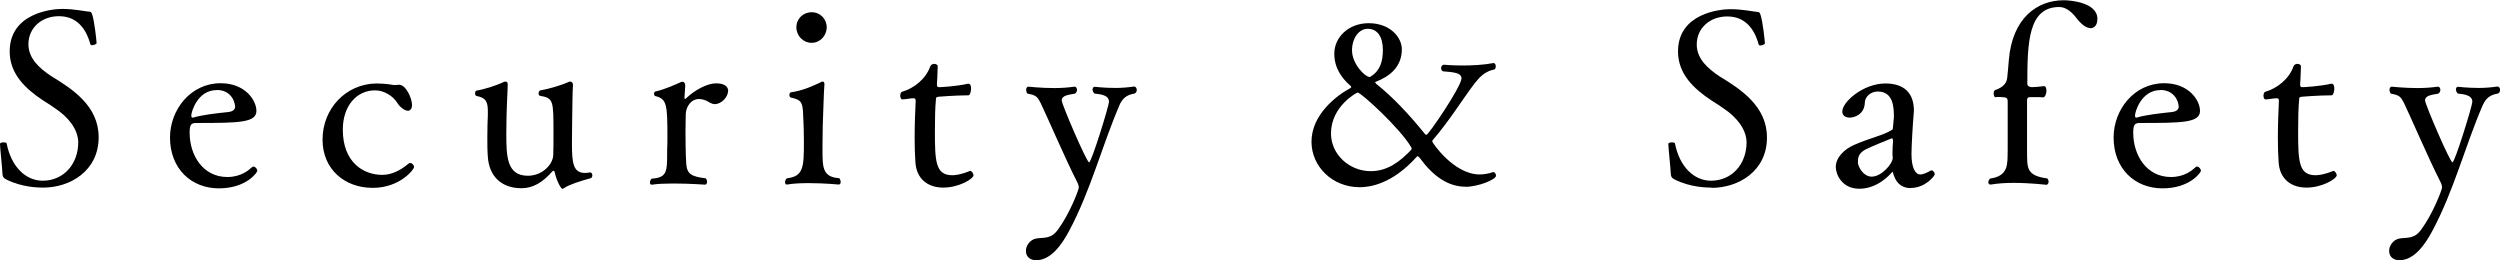 <?xml version="1.0" encoding="UTF-8"?>
<svg id="_レイヤー_2" data-name="レイヤー 2" xmlns="http://www.w3.org/2000/svg" width="196.17" height="20.42" viewBox="0 0 196.17 20.42">
  <g id="contents">
    <g>
      <path d="M3.38,14.72c-.29,0-1.65,0-2.91-.65-.21-.11-.27-.21-.28-.47-.02-.51-.19-2.03-.19-2.3,0-.1.15-.13.29-.13.11,0,.21.02.23.08.36,1.84,1.5,2.93,2.83,2.93,1.63,0,2.79-1.29,2.79-3.02-.02-1.08-.86-2.01-1.73-2.6-.32-.23-.67-.46-1.03-.68-1.37-.91-2.62-2.07-2.62-3.84C.76,1.01,4.1.7,4.86.7c.97,0,1.8.19,2.09.21.17,0,.23.04.29.25.17.53.32,1.9.34,2.22.02.06-.21.17-.36.17-.06,0-.11-.02-.13-.08-.36-1.31-1.12-2.2-2.47-2.2s-2.39.91-2.39,2.2c0,1.12.86,1.88,1.77,2.49,1.71,1.04,3.74,2.36,3.74,4.81,0,2.64-2.24,3.95-4.35,3.95Z" style="fill: #000; stroke-width: 0px;"/>
      <path d="M17.18,14.78c-2.17,0-3.84-1.54-3.84-3.99,0-2.18,1.62-4.26,3.97-4.26,1.94,0,2.81,1.35,2.81,2.17,0,.93-1.37.95-4.71.95-.4,0-.53.11-.53.76,0,1.77,1.04,3.48,2.96,3.48,1.06,0,1.67-.53,1.92-.76.04-.04.08-.06.13-.06.13,0,.3.17.3.34,0,.11-.85,1.37-3.02,1.37ZM17,7.07c-1.5,0-1.99,1.71-1.99,1.99,0,.09.02.17.1.17h.04c.67-.21,1.82-.34,2.77-.44.19-.02.53-.11.53-.42-.02-.47-.38-1.31-1.44-1.31Z" style="fill: #000; stroke-width: 0px;"/>
      <path d="M29.24,14.74c-2.2,0-3.93-1.46-3.93-3.78,0-2.45,1.84-4.37,4.2-4.41.32,0,.72.02,1.12.08.17.04.27.04.36.04s.17,0,.27-.02h.06c.53,0,1.01,1.06,1.01,1.58,0,.34-.17.46-.32.46-.27,0-.65-.3-.87-.67-.29-.44-.95-.93-1.71-.93-1.43,0-2.53,1.2-2.53,3.08,0,2.62,1.67,3.55,3.08,3.55h.04c.72,0,1.41-.36,2-.85.06-.06.11-.08.17-.08.15,0,.3.17.3.32,0,.19-1.12,1.63-3.23,1.63Z" style="fill: #000; stroke-width: 0px;"/>
      <path d="M44.25,14.76c-.06.04-.08.06-.11.06-.15,0-.51-.78-.61-1.29-.02-.1-.06-.13-.09-.13s-.08.02-.13.08c-.72.82-1.48,1.29-2.39,1.29-1.62,0-2.55-.99-2.64-2.47-.04-.44-.04-.97-.04-1.48,0-.7.02-1.39.04-1.82v-.25c0-.7-.11-1.08-.89-1.22-.08-.02-.11-.11-.11-.21s.04-.19.11-.21c.66-.11,1.67-.44,2.11-.67.06-.02.11-.04.15-.04.12,0,.19.06.19.21,0,.42-.06,1.18-.09,2.43,0,.29-.02.84-.02,1.41,0,1.79.02,3.34,1.69,3.34,1.16,0,1.96-.91,1.99-1.6.02-.25.02-.97.02-1.77,0-2.56,0-2.72-1.08-2.91-.06-.02-.09-.1-.09-.19s.06-.21.13-.23c.68-.1,1.82-.46,2.26-.67.02-.02.06-.02.08-.02.12,0,.23.08.23.25v.04c-.04.61-.04,1.23-.06,2.55,0,.32-.02,1.18-.02,1.99,0,1.54.08,2.34,1.03,2.34.12,0,.25-.02.38-.04h.02c.11,0,.17.11.17.23,0,.09-.04.21-.15.23-.72.19-1.71.51-2.05.76Z" style="fill: #000; stroke-width: 0px;"/>
      <path d="M57.13,7.14c0,.46-.51,1.03-1.04,1.03-.13,0-.25-.04-.38-.11-.32-.21-.61-.29-.86-.29-.64,0-1.01.61-1.04,1.16,0,.28-.02.84-.02,1.39,0,1.82.06,2.55.06,2.55.06.82.46.99,1.52,1.12.08.08.11.17.11.27,0,.13-.06.23-.15.23,0,0-1.25-.09-2.49-.09-.61,0-1.21.02-1.67.09h-.04c-.1,0-.13-.08-.13-.17s.04-.21.13-.3c1.22-.08,1.22-.55,1.22-2.11v-.21c.02-.27.02-.61.02-.97,0-2.49-.04-2.98-.95-3.19-.06-.02-.1-.1-.1-.19,0-.08.04-.15.11-.17.76-.17,1.63-.57,2.05-.76h.08c.13,0,.21.11.21.32l-.06.89v.04c0,.08.02.09.06.09.02,0,.04-.02.06-.04.68-.65,1.65-1.18,2.36-1.18s.95.29.95.61Z" style="fill: #000; stroke-width: 0px;"/>
      <path d="M65.97,14.27c0,.11-.06.21-.15.21,0,0-1.14-.11-2.34-.11-.59,0-1.22.02-1.71.11h-.04c-.08,0-.13-.08-.13-.19,0-.09.04-.21.15-.3,1.31-.15,1.33-.89,1.33-2.89,0-.7-.02-1.41-.06-2.13-.04-.89-.11-1.14-.95-1.31-.08-.02-.13-.11-.13-.21,0-.11.06-.21.13-.21.86-.11,1.69-.48,2.32-.78.06-.04.11-.06.15-.06.09,0,.15.06.15.19v.06c-.06.67-.08,2.13-.13,3.19,0,.44-.02.93-.02,1.46v.53c0,1.31.02,2.07,1.31,2.15.08.08.11.19.11.28ZM63.69,3.36c-.67,0-1.2-.55-1.2-1.22s.53-1.18,1.2-1.18,1.18.53,1.18,1.18-.51,1.22-1.18,1.22Z" style="fill: #000; stroke-width: 0px;"/>
      <path d="M74.02,14.72c-1.24,0-2.11-.7-2.19-1.99-.04-.55-.06-1.2-.06-1.88,0-1.04.04-2.15.08-2.89,0-.27-.06-.23-.19-.25-.21,0-.65.09-.85.09h-.02c-.09,0-.15-.15-.15-.3,0-.13.06-.29.15-.3.93-.27,1.86-1.01,2.2-1.98.06-.15.19-.21.32-.21s.27.08.27.17v.02c0,.44-.06,1.37-.06,1.37v.08c0,.13.04.19.17.19.12,0,1.35-.06,2.26-.27h.04c.15,0,.21.17.21.36,0,.27-.09.55-.21.55-1.03,0-2.34.11-2.34.11-.21.02-.21.1-.21.23-.06.57-.08,1.52-.08,2.43,0,2.41.04,3.5,1.37,3.5.06,0,.57,0,1.39-.34h.02c.1,0,.25.21.25.34,0,.28-1.14.97-2.37.97Z" style="fill: #000; stroke-width: 0px;"/>
      <path d="M87.85,8.24c-1.41,3.27-2.26,6.71-3.97,9.9-.51.95-1.37,2.28-2.58,2.28-.36,0-.8-.19-.8-.74,0-.4.32-.89.84-.97.61-.09,1.16.06,1.71-.74.89-1.22,1.6-3.08,1.6-3.25,0-.13-.04-.27-.1-.38-.99-1.94-2.34-5.11-2.89-6.25-.25-.49-.36-.63-1.03-.74-.08-.08-.11-.21-.11-.3,0-.13.06-.25.17-.25,0,0,.99.11,2.05.11.53,0,1.1-.04,1.56-.11h.02c.11,0,.19.11.19.25,0,.11-.06.25-.17.3-.4.08-1.03.11-1.03.53,0,.3,1.96,4.86,2.15,4.86s1.56-4.45,1.56-4.75c0-.51-.59-.59-1.14-.65-.1-.09-.15-.23-.15-.32,0-.11.06-.21.17-.21,0,0,.74.09,1.63.09.47,0,.99-.04,1.44-.11h.02c.13,0,.21.13.21.27,0,.11-.06.23-.17.28-.63.1-.95.38-1.18.89Z" style="fill: #000; stroke-width: 0px;"/>
      <path d="M114.99,14.65c-1.37,0-2.55-.84-3.57-2.24-.08-.08-.13-.15-.19-.15-.02,0-.04.02-.06.04-1.96,2.18-3.72,2.39-4.48,2.39-2.15,0-3.78-1.63-3.78-3.57,0-2.15,2.01-3.65,3.04-4.2.04-.04.08-.06.08-.09s-.02-.08-.08-.11c-.68-.61-1.25-1.39-1.25-2.51,0-1.27,1.1-2.39,2.7-2.39,1.69,0,2.6,1.12,2.6,2.05,0,1.37-.95,2.13-2.05,2.55-.02,0-.04.02-.04.04,0,.04.08.11.09.13,1.23.97,2.56,2.37,3.8,3.91.04.06.09.08.13.08.17,0,2.75-3.8,2.75-4.43,0-.47-.76-.49-1.43-.55-.09,0-.17-.13-.17-.25,0-.13.08-.27.23-.27,0,0,.63.06,1.44.06.74,0,1.65-.04,2.43-.19h.02c.11,0,.17.13.17.25s-.04.23-.11.25c-.72.15-1.12.55-1.54,1.08-.95,1.25-2.01,2.98-3.31,4.48-.02.02-.02.06-.02.1,0,.09,1.69,2.58,3.72,2.58.32,0,.67-.06,1.01-.17.02,0,.04-.02.06-.02.11,0,.21.15.21.29,0,.3-1.39.87-2.41.87ZM106.53,7.26c-.06,0-2.09,1.08-2.09,3.21,0,1.65,1.44,2.96,3.12,2.96,1.31,0,2.28-.74,3.17-1.67.02-.02.04-.06.04-.1s-.02-.09-.04-.11c-.84-1.46-3.93-4.29-4.2-4.29ZM107.33,2.26c-.72,0-1.24.76-1.24,1.69,0,1.08,1.04,2.09,1.37,2.09.04,0,.06-.02.08-.02.76-.48.97-1.18.97-2.11,0-1.01-.42-1.65-1.18-1.65Z" style="fill: #000; stroke-width: 0px;"/>
      <path d="M134.29,14.72c-.29,0-1.65,0-2.91-.65-.21-.11-.27-.21-.28-.47-.02-.51-.19-2.03-.19-2.3,0-.1.15-.13.29-.13.11,0,.21.02.23.08.36,1.84,1.5,2.93,2.83,2.93,1.63,0,2.79-1.29,2.79-3.02-.02-1.08-.86-2.01-1.73-2.6-.32-.23-.67-.46-1.03-.68-1.37-.91-2.62-2.07-2.62-3.84,0-3.02,3.34-3.32,4.1-3.32.97,0,1.8.19,2.09.21.17,0,.23.04.29.25.17.53.32,1.9.34,2.22.02.06-.21.17-.36.17-.06,0-.11-.02-.13-.08-.36-1.31-1.12-2.2-2.47-2.2s-2.39.91-2.39,2.2c0,1.12.86,1.88,1.77,2.49,1.71,1.04,3.74,2.36,3.74,4.81,0,2.64-2.24,3.95-4.35,3.95Z" style="fill: #000; stroke-width: 0px;"/>
      <path d="M149.93,14.76c-.55,0-1.08-.25-1.33-1.01-.06-.17-.08-.27-.1-.27s-.04.02-.06.06c-.17.19-1.12,1.27-2.55,1.27-1.35,0-1.84-1.12-1.84-1.71,0-.76.7-1.41,1.44-1.73,1.31-.57,2.32-.76,2.93-1.16.06-.02.11-.04.11-.17.02-.11.04-.46.08-.85,0-.72-.02-2.01-1.27-2.01-.57,0-1.01.44-1.01.87-.04.97-.85,1.18-1.2,1.18-.32,0-.57-.17-.57-.48,0-.76,1.65-2.2,3.38-2.2,1.46,0,2.24.74,2.24,2.13,0,.09-.02.19-.02.28-.08.93-.17,2.56-.17,3.13,0,1.01.27,1.6.7,1.6.23,0,.61-.19.8-.3.02-.02.06-.02.08-.02.13,0,.25.19.25.3s-.72,1.08-1.9,1.08ZM148.54,11.04c0-.13-.04-.19-.09-.19,0,0-1.75.7-2.09.89-.46.27-.57.55-.57.91v.17c.08.38.46,1.04,1.08,1.04.78,0,1.65-1.03,1.65-1.46v-.04c-.02-.11-.02-.25-.02-.38,0-.3.02-.63.04-.82v-.13Z" style="fill: #000; stroke-width: 0px;"/>
      <path d="M164.02,2.2c-.25,0-.61-.17-1.1-.8-.3-.4-.78-.85-1.33-.85-2.43,0-2.51,2.75-2.51,6.04,0,.15.17.25.36.25.12,0,.7-.04.93-.08h.02c.11,0,.19.11.19.36v.08c-.04.25-.13.44-.25.44-.17-.02-.46-.02-.72-.02h-.3c-.21,0-.25.11-.25.25v3.89c.02,1.37-.13,2.01,1.58,2.24.08.08.11.17.11.27,0,.11-.08.23-.17.23,0,0-1.27-.15-2.58-.15-.63,0-1.25.04-1.77.13h-.06c-.09,0-.15-.08-.15-.17,0-.11.06-.23.15-.3,1.46-.21,1.35-1.14,1.37-2.22v-3.84c0-.25-.12-.32-.38-.32-.09-.02-.21-.02-.32-.02-.1,0-.19,0-.25.02-.09,0-.15-.13-.15-.29,0-.13.04-.25.13-.28.4-.13.87-.4.93-.93.06-.61.1-.97.13-1.42.27-3.27,2.2-4.69,4.31-4.69.46,0,2.64.15,2.64,1.46,0,.7-.46.74-.57.74Z" style="fill: #000; stroke-width: 0px;"/>
      <path d="M169.69,14.78c-2.17,0-3.84-1.54-3.84-3.99,0-2.18,1.61-4.26,3.97-4.26,1.94,0,2.81,1.35,2.81,2.17,0,.93-1.37.95-4.71.95-.4,0-.53.11-.53.76,0,1.77,1.04,3.48,2.96,3.48,1.06,0,1.67-.53,1.92-.76.04-.04.08-.06.13-.06.13,0,.3.17.3.34,0,.11-.85,1.37-3.02,1.37ZM169.52,7.07c-1.5,0-1.99,1.71-1.99,1.99,0,.09.02.17.09.17h.04c.66-.21,1.82-.34,2.77-.44.19-.02.53-.11.53-.42-.02-.47-.38-1.31-1.44-1.31Z" style="fill: #000; stroke-width: 0px;"/>
      <path d="M180.99,14.72c-1.24,0-2.11-.7-2.19-1.99-.04-.55-.06-1.2-.06-1.88,0-1.04.04-2.15.08-2.89,0-.27-.06-.23-.19-.25-.21,0-.65.09-.85.09h-.02c-.09,0-.15-.15-.15-.3,0-.13.06-.29.15-.3.93-.27,1.86-1.01,2.2-1.98.06-.15.19-.21.32-.21s.27.08.27.17v.02c0,.44-.06,1.37-.06,1.37v.08c0,.13.04.19.17.19.12,0,1.35-.06,2.26-.27h.04c.15,0,.21.17.21.36,0,.27-.09.55-.21.55-1.03,0-2.34.11-2.34.11-.21.02-.21.1-.21.23-.06.57-.08,1.52-.08,2.43,0,2.41.04,3.5,1.37,3.5.06,0,.57,0,1.39-.34h.02c.1,0,.25.21.25.34,0,.28-1.14.97-2.37.97Z" style="fill: #000; stroke-width: 0px;"/>
      <path d="M194.82,8.24c-1.41,3.27-2.26,6.71-3.97,9.9-.51.95-1.37,2.28-2.58,2.28-.36,0-.8-.19-.8-.74,0-.4.32-.89.84-.97.61-.09,1.16.06,1.71-.74.89-1.22,1.6-3.08,1.6-3.25,0-.13-.04-.27-.09-.38-.99-1.94-2.34-5.11-2.89-6.25-.25-.49-.36-.63-1.03-.74-.08-.08-.11-.21-.11-.3,0-.13.06-.25.17-.25,0,0,.99.11,2.05.11.53,0,1.1-.04,1.56-.11h.02c.11,0,.19.11.19.25,0,.11-.06.25-.17.3-.4.08-1.03.11-1.03.53,0,.3,1.96,4.86,2.15,4.86s1.56-4.45,1.56-4.75c0-.51-.59-.59-1.14-.65-.1-.09-.15-.23-.15-.32,0-.11.06-.21.17-.21,0,0,.74.09,1.63.09.47,0,.99-.04,1.44-.11h.02c.13,0,.21.13.21.27,0,.11-.06.23-.17.28-.63.1-.95.38-1.18.89Z" style="fill: #000; stroke-width: 0px;"/>
    </g>
  </g>
</svg>